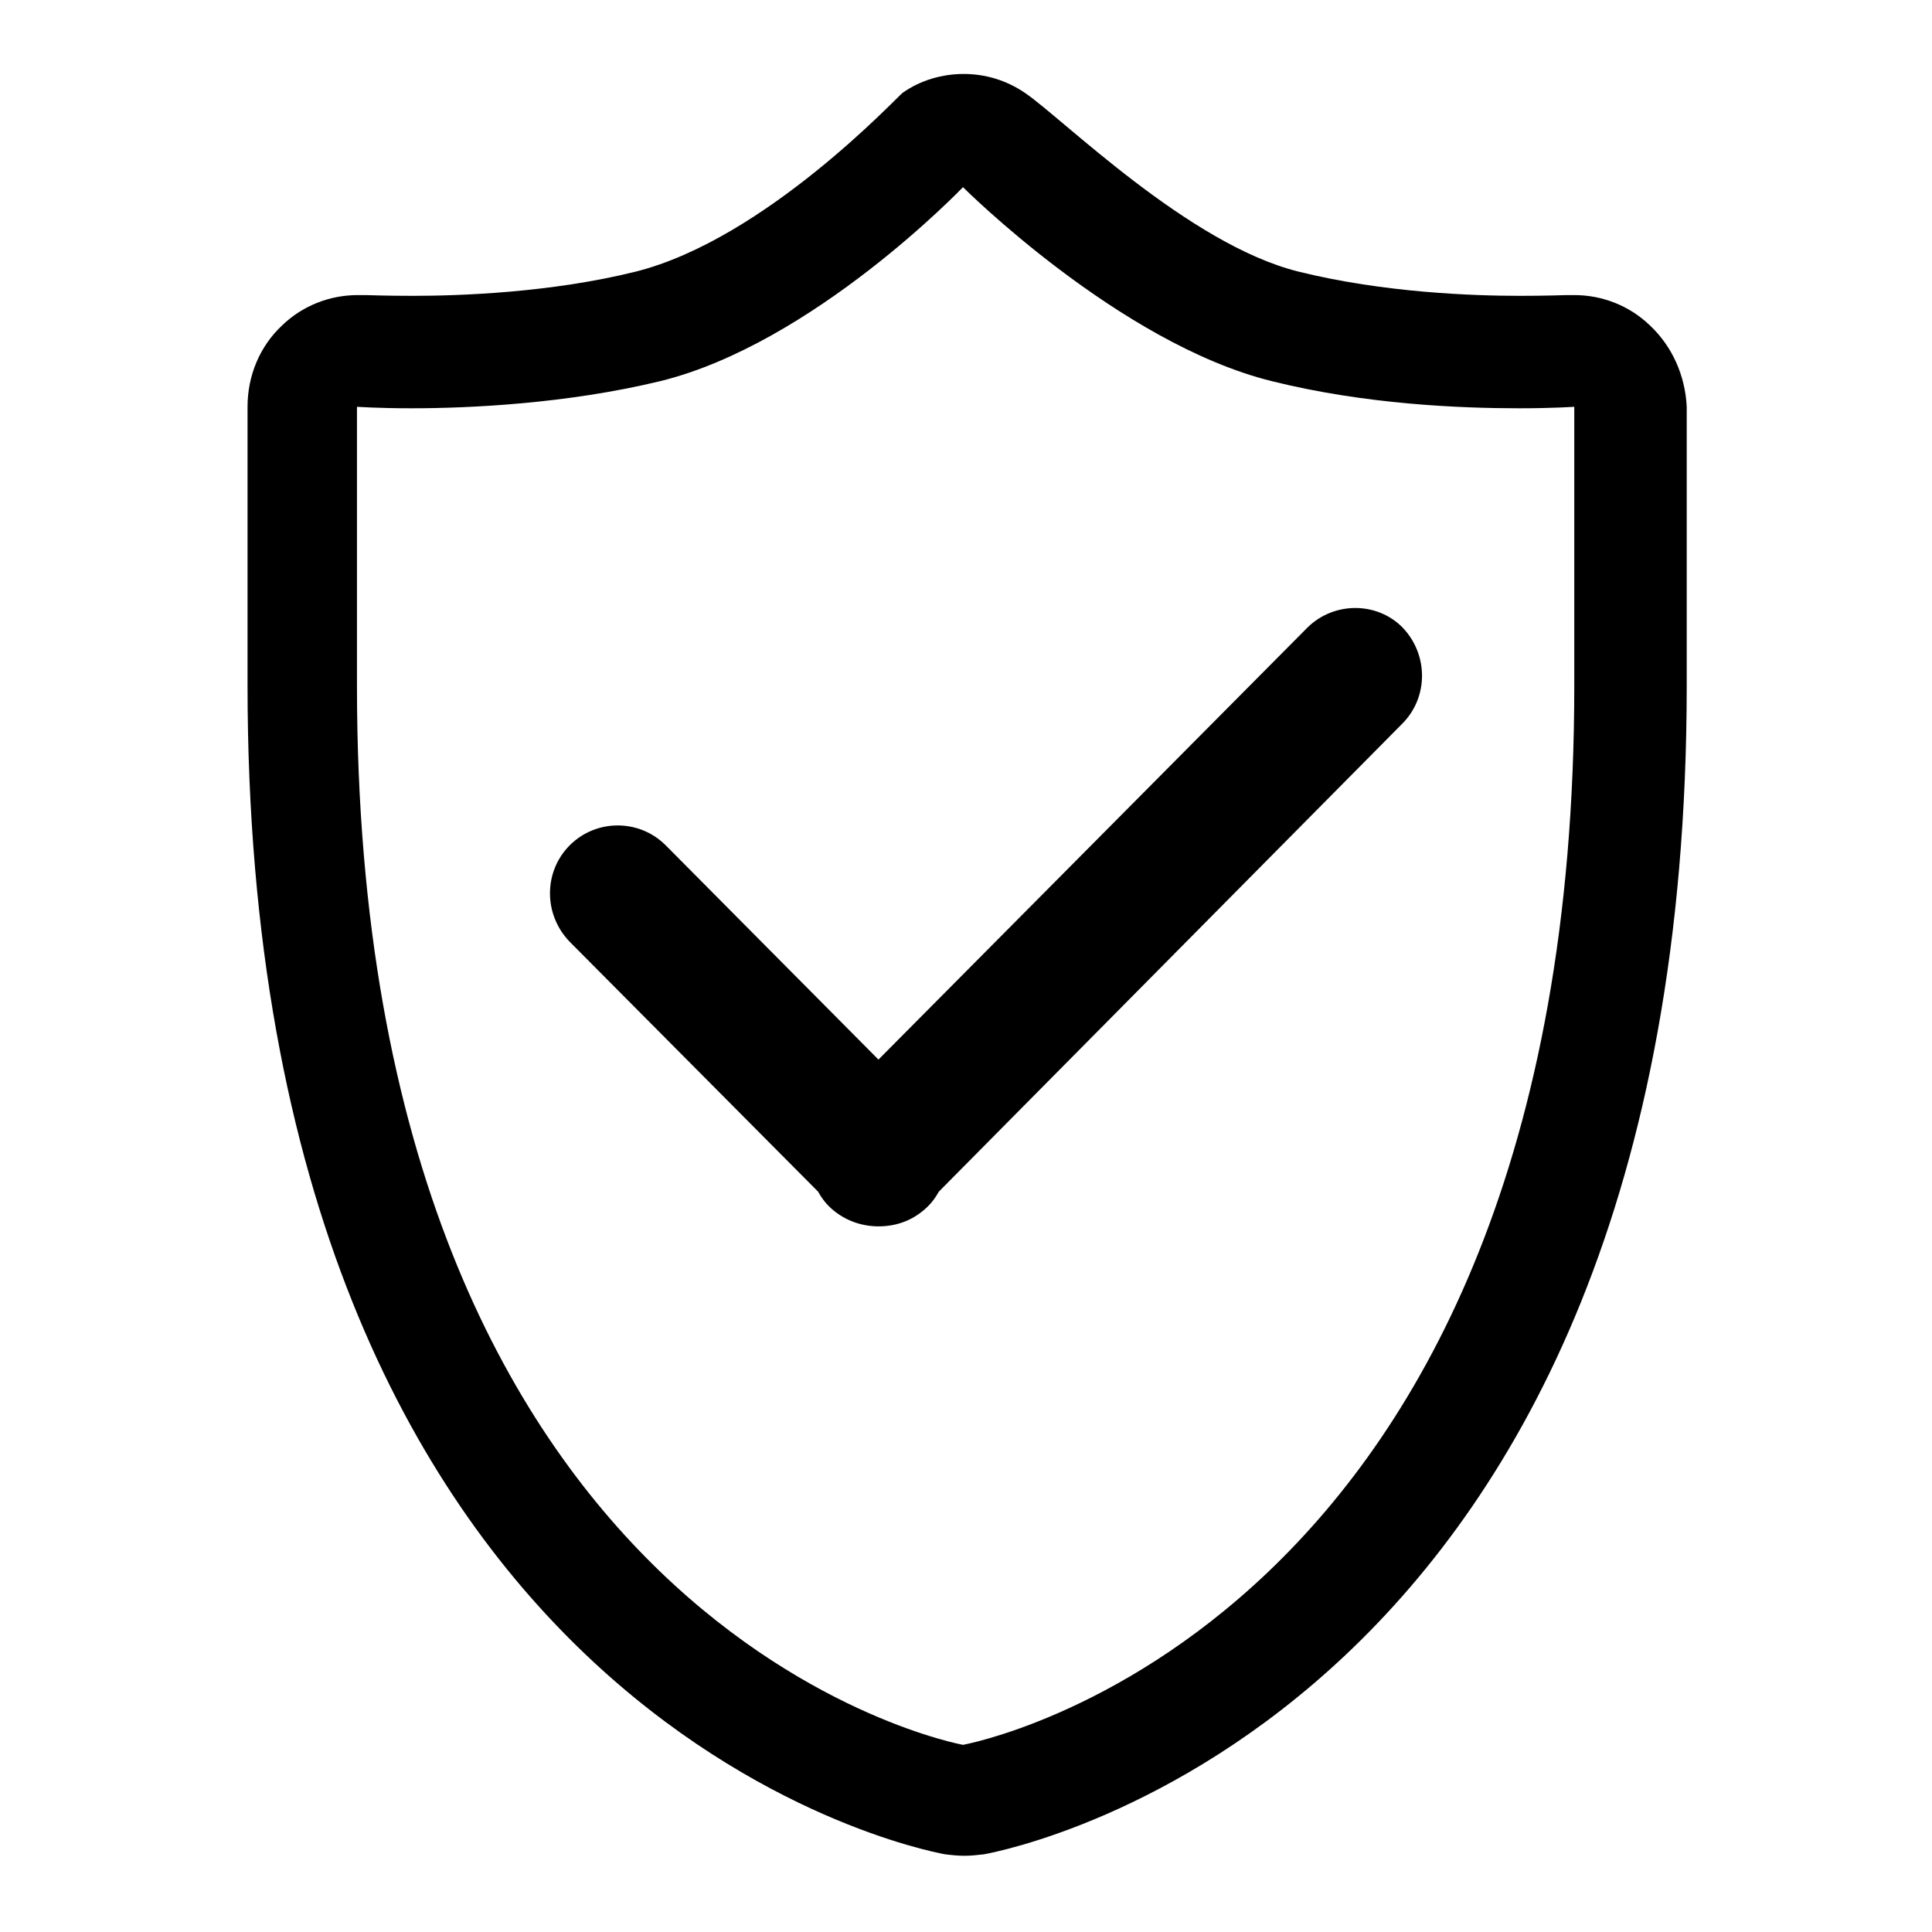 <?xml version="1.0" encoding="utf-8"?>
<!-- Svg Vector Icons : http://www.onlinewebfonts.com/icon -->
<!DOCTYPE svg PUBLIC "-//W3C//DTD SVG 1.1//EN" "http://www.w3.org/Graphics/SVG/1.1/DTD/svg11.dtd">
<svg version="1.1" xmlns="http://www.w3.org/2000/svg" xmlns:xlink="http://www.w3.org/1999/xlink" x="0px" y="0px" viewBox="0 0 256 256" enable-background="new 0 0 256 256" xml:space="preserve">
<g><g><path fill="#000000" d="M218.6,43.1c-2.7-2.6-6.3-4-10-4c-0.3,0-0.7,0-1,0c-0.2,0-2.6,0.1-6.2,0.1c-6.1,0-18-0.4-29.3-3.2c-14.6-3.6-31.4-20.4-36.3-23.7c-2.5-1.7-5.3-2.5-8.1-2.5c-2.8,0-5.7,0.8-8.1,2.5c-0.6,0.4-18.2,19.4-35.4,23.7c-11.3,2.8-23.4,3.2-29.5,3.2c-3.7,0-6-0.1-6.3-0.1c-0.3,0-0.7,0-1,0c-3.7,0-7.3,1.4-10,4c-3,2.8-4.6,6.7-4.6,10.8v36.9c0,136.6,88.6,154.2,92.4,154.9c0.8,0.1,1.7,0.2,2.6,0.2c0.9,0,1.7-0.1,2.6-0.2c3.8-0.7,93.1-18.3,93.1-154.9V53.9C223.3,49.8,221.6,45.9,218.6,43.1L218.6,43.1z M208.6,90.9c0,125.8-81,140.3-81,140.3S47.3,216.7,47.3,90.9V53.9c0,0,2.8,0.2,7.2,0.2c7.7,0,20.6-0.6,33-3.6c20.3-5,40.1-25.7,40.1-25.7s20.7,20.7,40.9,25.7c12.4,3.1,25.1,3.6,32.8,3.6c4.5,0,7.3-0.2,7.3-0.2V90.9L208.6,90.9z M173.2,83.2l-56.8,57.2l-28.2-28.4c-3.5-3.5-9.2-3.5-12.7,0c-3.5,3.5-3.5,9.2,0,12.8l32.9,33.1c0.4,0.7,0.8,1.3,1.4,1.9c1.8,1.8,4.2,2.7,6.6,2.7c2.4,0,4.7-0.8,6.6-2.7c0.6-0.6,1-1.2,1.4-1.9l61.4-62c3.5-3.5,3.5-9.2,0-12.8C182.4,79.7,176.7,79.7,173.2,83.2L173.2,83.2z"/></g></g>
</svg>